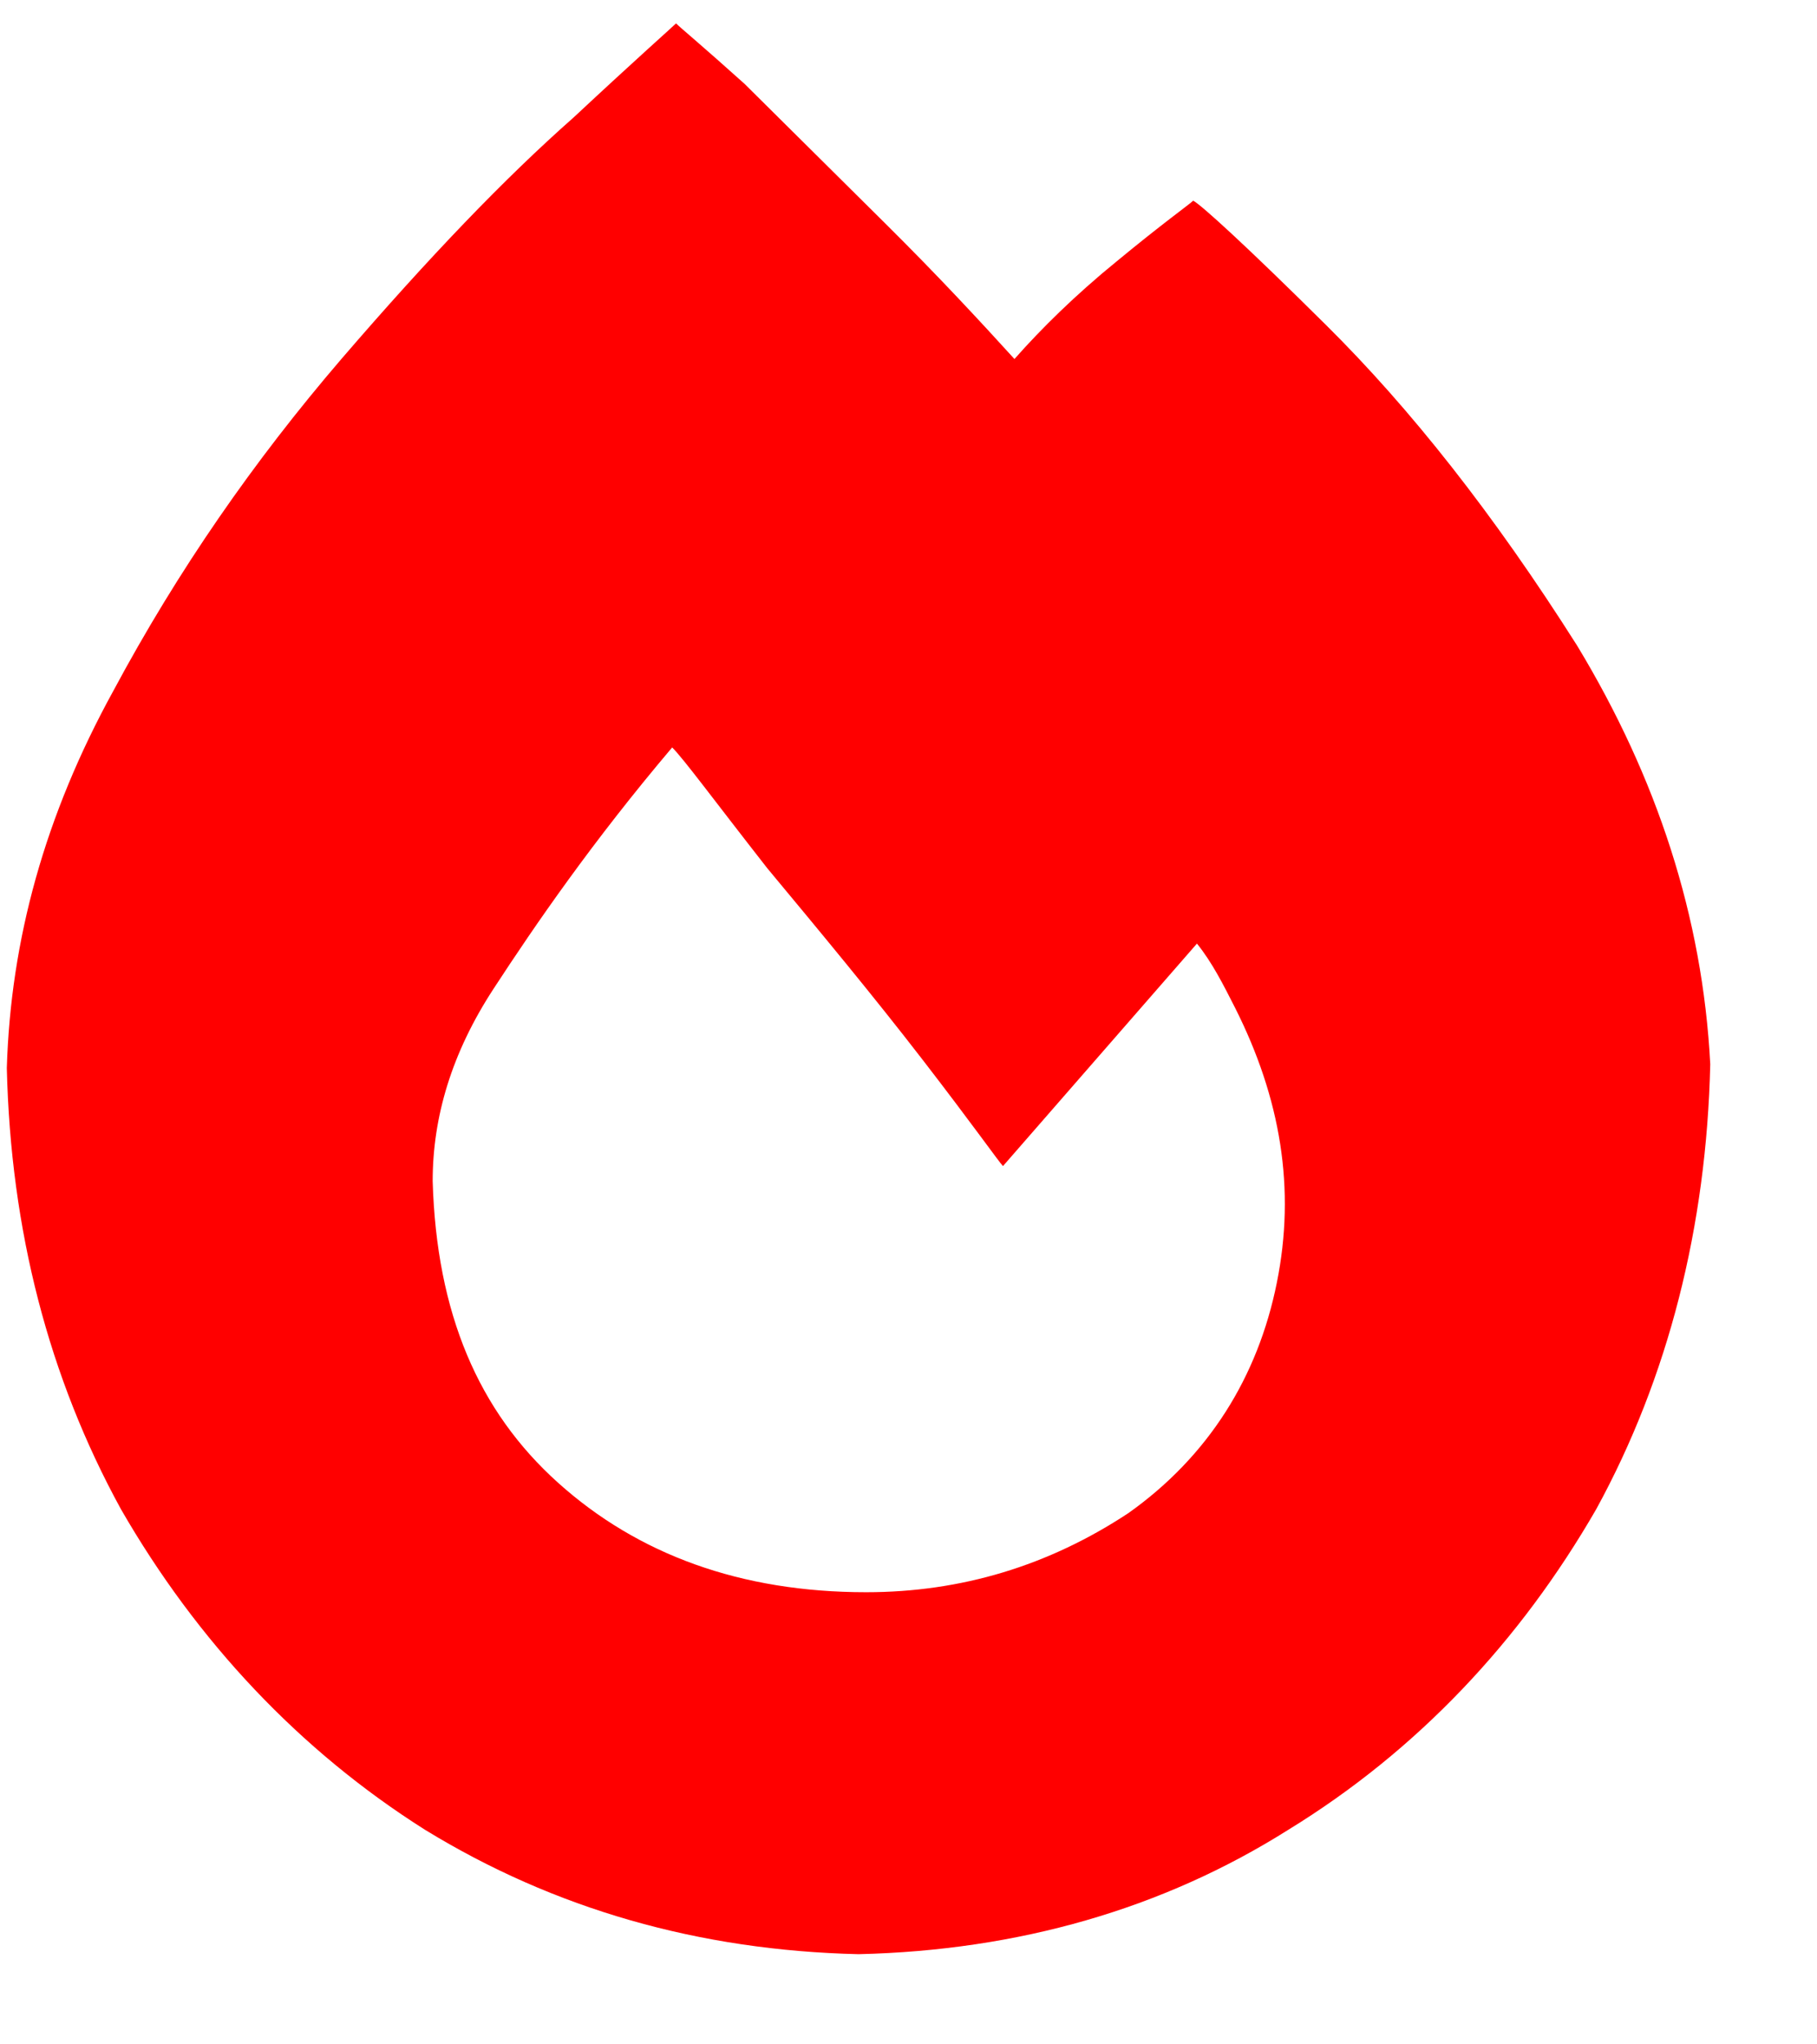 <svg width="16" height="18" viewBox="0 0 16 18" fill="none" xmlns="http://www.w3.org/2000/svg">
<path d="M0.06 9.404C0.094 8.275 0.395 7.179 0.998 6.083C1.567 5.021 2.236 4.058 3.006 3.161C3.777 2.265 4.446 1.568 5.049 1.036C5.618 0.505 5.919 0.24 5.953 0.206C5.986 0.24 6.187 0.406 6.556 0.738L7.794 1.966C8.263 2.431 8.631 2.829 8.933 3.161C9.167 2.896 9.469 2.597 9.837 2.298C10.239 1.966 10.473 1.8 10.507 1.767C10.573 1.8 10.975 2.165 11.678 2.863C12.415 3.593 13.152 4.523 13.888 5.685C14.591 6.847 14.993 8.075 15.06 9.37C15.027 10.798 14.692 12.126 14.056 13.288C13.386 14.45 12.482 15.413 11.344 16.111C10.239 16.808 8.966 17.173 7.56 17.206C6.154 17.173 4.881 16.808 3.743 16.111C2.638 15.413 1.734 14.45 1.065 13.288C0.428 12.126 0.094 10.831 0.06 9.404ZM7.627 14.019C8.464 14.019 9.234 13.786 9.937 13.322C10.64 12.823 11.076 12.126 11.243 11.296C11.411 10.466 11.277 9.669 10.875 8.872C10.774 8.673 10.674 8.474 10.54 8.308L8.832 10.267C8.799 10.234 8.565 9.902 8.129 9.337C7.694 8.773 7.225 8.208 6.756 7.644C6.288 7.046 6.02 6.681 5.919 6.581C5.216 7.411 4.714 8.142 4.346 8.706C3.977 9.271 3.81 9.835 3.81 10.4C3.844 11.562 4.212 12.425 4.915 13.056C5.618 13.687 6.522 14.019 7.627 14.019Z" fill="#FF0000"/>
</svg>
